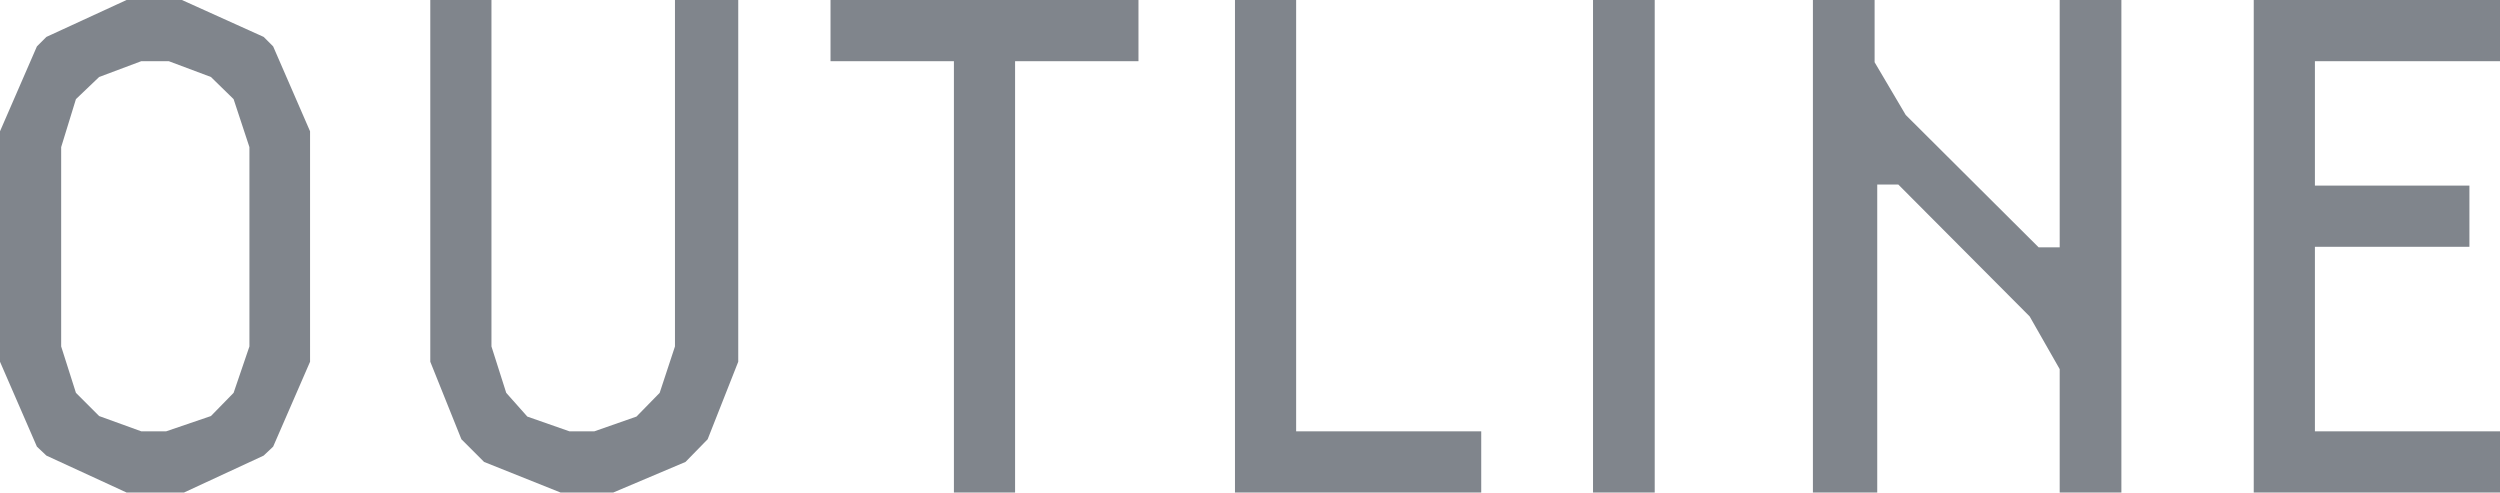 <svg xmlns="http://www.w3.org/2000/svg" viewBox="0 0 47.41 9.34"><defs><style>.cls-1{fill:#80858c;}</style></defs><g id="レイヤー_2" data-name="レイヤー 2"><g id="テキスト"><path class="cls-1" d="M.88,8.64.7,8.47,0,6.86V2.49L.7.88.88.7,2.4,0H3.45L5,.7l.18.18.7,1.61V6.86l-.7,1.61L5,8.64l-1.51.7H2.4Zm1-7.18-.44.42-.28.91V6.57l.28.88.44.44.8.29h.47L4,7.89l.43-.44.3-.88V2.79l-.3-.91L4,1.46l-.8-.3H2.68Z"/><path class="cls-1" d="M13.42,8.33,13,8.76l-1.37.58h-1L9.18,8.76l-.43-.43L8.16,6.86V0H9.32V6.57l.28.88L10,7.9l.8.28h.47l.8-.28.44-.45.29-.88V0H14V6.86Z"/><path class="cls-1" d="M19.25,9.34H18.09V1.16H15.75V0h5.84V1.16H19.25Z"/><path class="cls-1" d="M24.58,8.18h3.51V9.34H23.42V0h1.16Z"/><path class="cls-1" d="M31.38,0V9.34H30.21V0Z"/><path class="cls-1" d="M35.55,1.18l.59,1,2.52,2.51h.4V0h1.17V9.34H39.06V7l-.57-1L36,3.5h-.4V9.34H34.38V0h1.17Z"/><path class="cls-1" d="M42.74,0h4.67V1.16H43.9V3.52h2.93V4.68H43.9v3.5h3.51V9.34H42.74Z"/></g></g></svg>